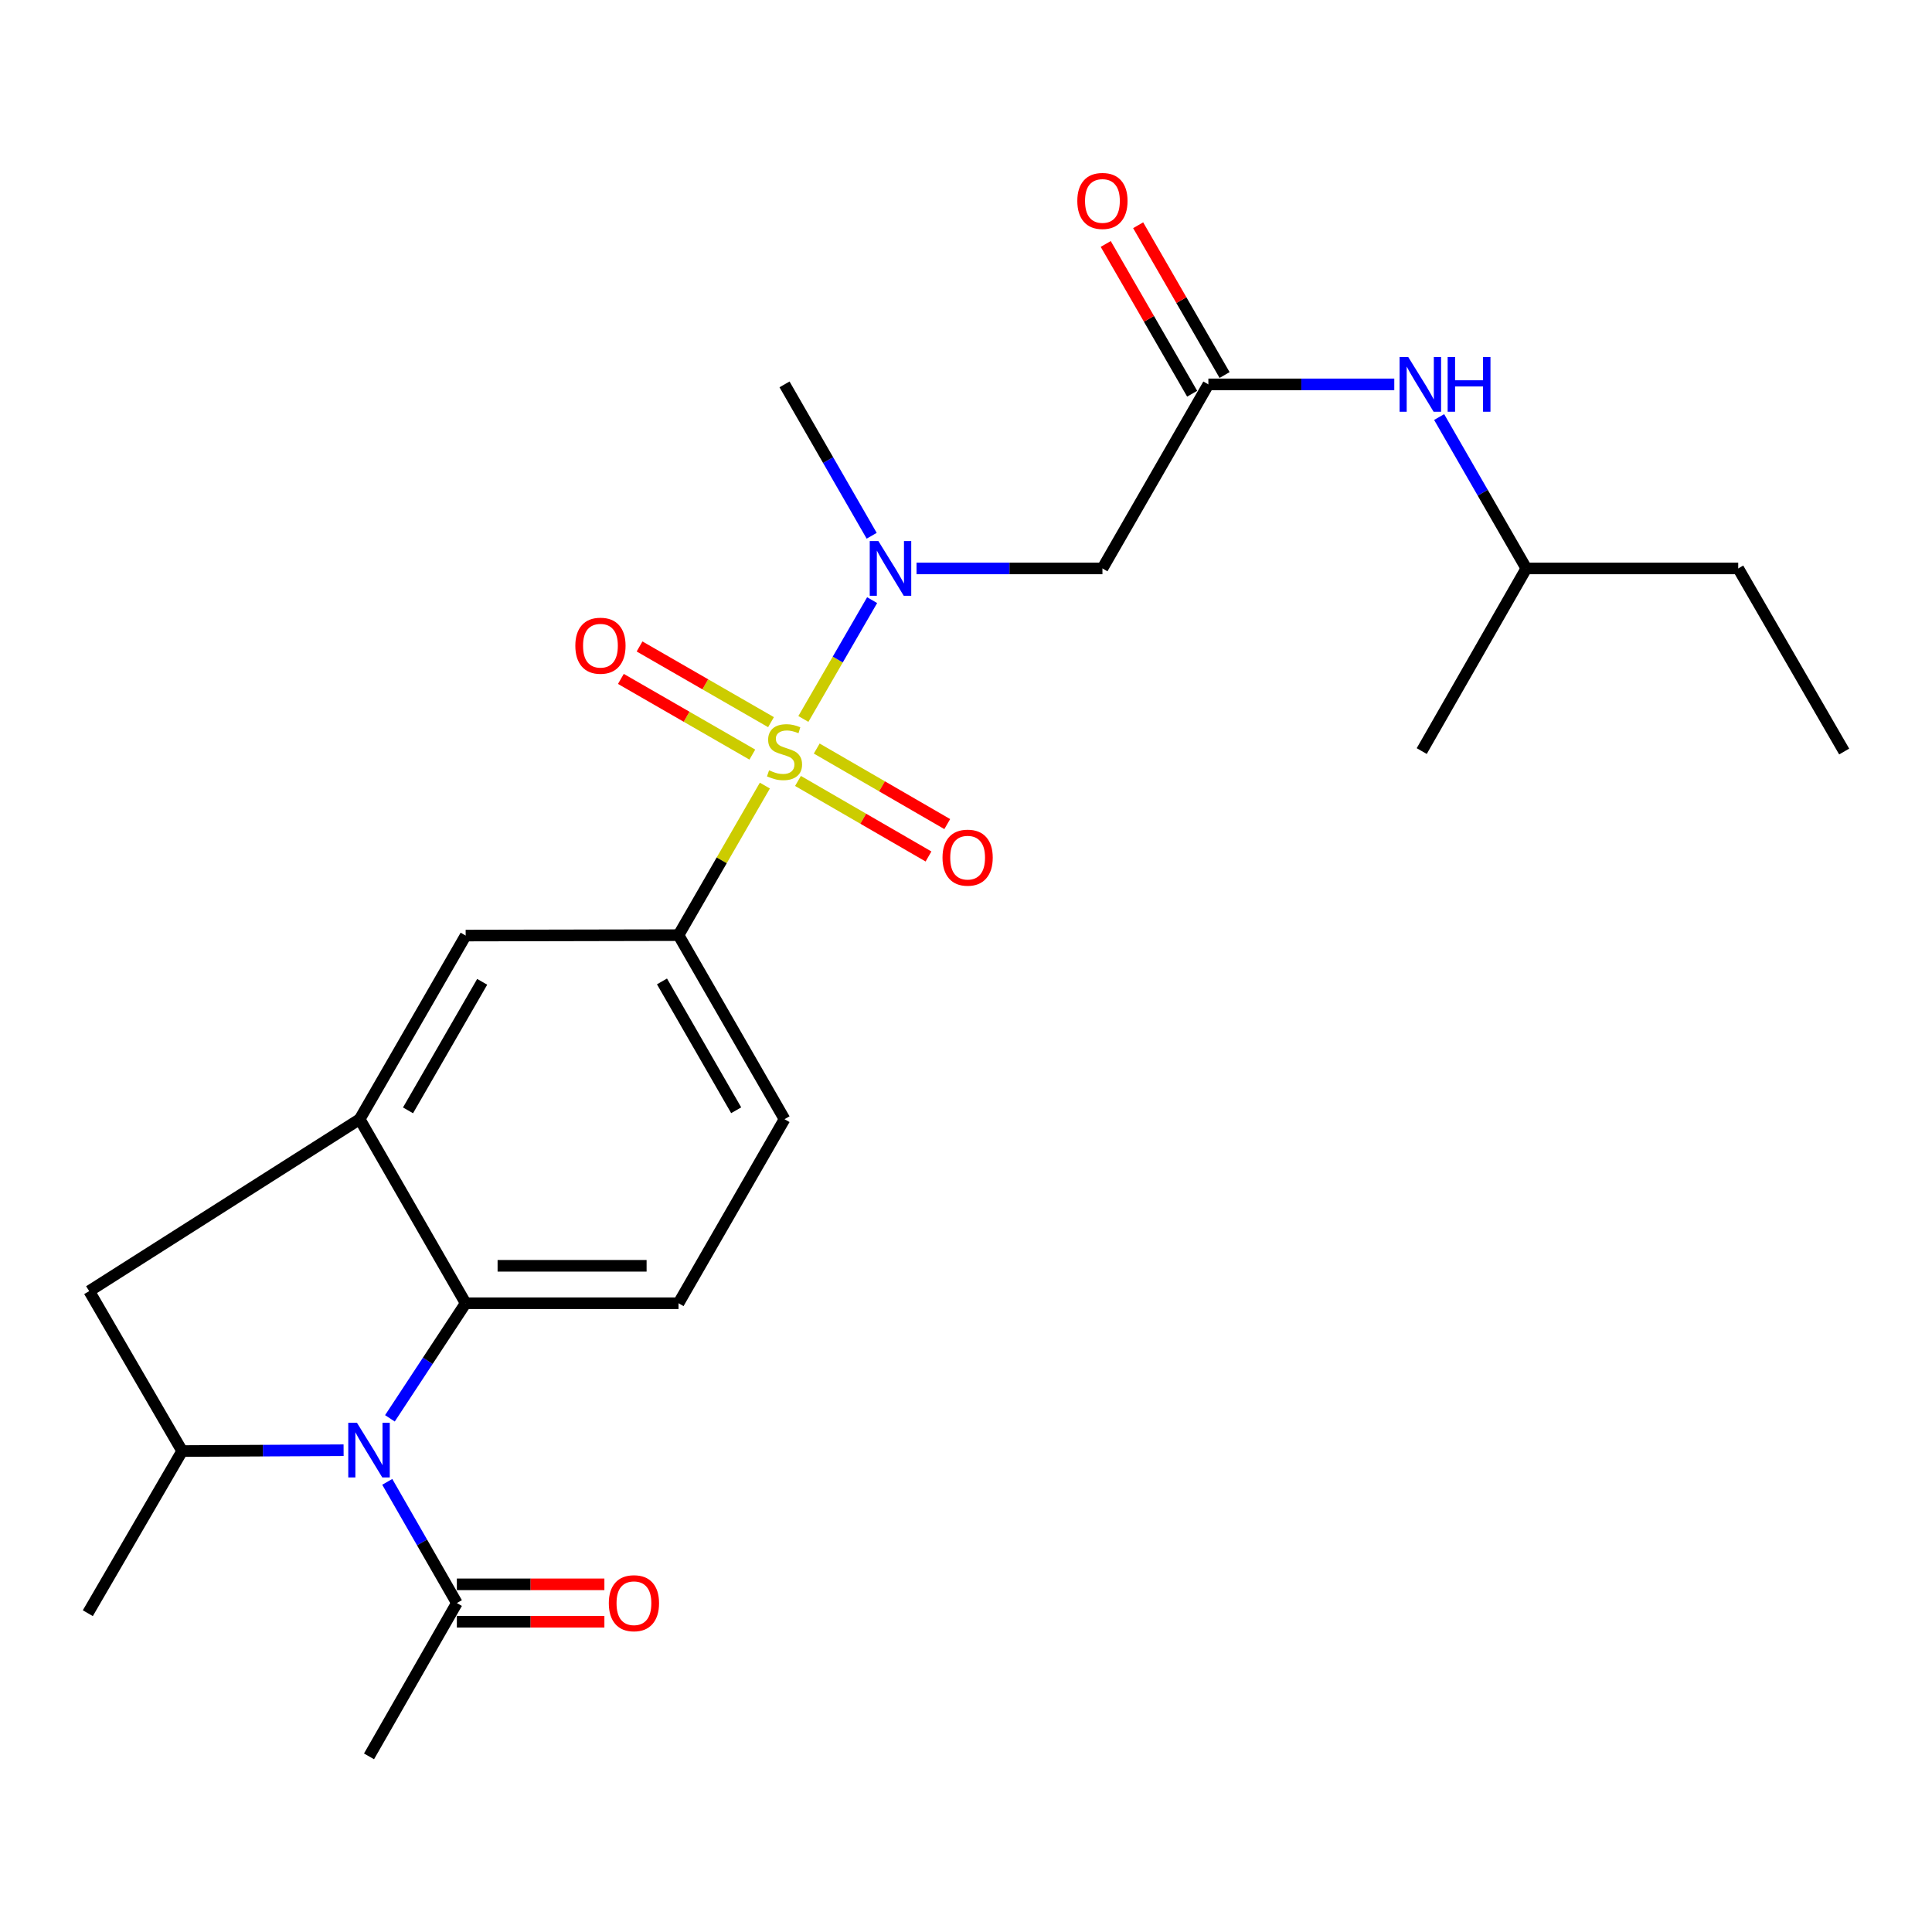 <?xml version='1.0' encoding='iso-8859-1'?>
<svg version='1.1' baseProfile='full'
              xmlns='http://www.w3.org/2000/svg'
                      xmlns:rdkit='http://www.rdkit.org/xml'
                      xmlns:xlink='http://www.w3.org/1999/xlink'
                  xml:space='preserve'
width='1000px' height='1000px' viewBox='0 0 1000 1000'>
<!-- END OF HEADER -->
<rect style='opacity:1.0;fill:#FFFFFF;stroke:none' width='1000' height='1000' x='0' y='0'> </rect>
<path class='bond-2' d='M 415.824,372.135 L 433.62,341.383' style='fill:none;fill-rule:evenodd;stroke:#CCCC00;stroke-width:6px;stroke-linecap:butt;stroke-linejoin:miter;stroke-opacity:1' />
<path class='bond-2' d='M 433.62,341.383 L 451.417,310.631' style='fill:none;fill-rule:evenodd;stroke:#0000FF;stroke-width:6px;stroke-linecap:butt;stroke-linejoin:miter;stroke-opacity:1' />
<path class='bond-4' d='M 395.893,406.615 L 373.547,445.319' style='fill:none;fill-rule:evenodd;stroke:#CCCC00;stroke-width:6px;stroke-linecap:butt;stroke-linejoin:miter;stroke-opacity:1' />
<path class='bond-4' d='M 373.547,445.319 L 351.201,484.022' style='fill:none;fill-rule:evenodd;stroke:#000000;stroke-width:6px;stroke-linecap:butt;stroke-linejoin:miter;stroke-opacity:1' />
<path class='bond-11' d='M 399.074,373.786 L 365.053,354.198' style='fill:none;fill-rule:evenodd;stroke:#CCCC00;stroke-width:6px;stroke-linecap:butt;stroke-linejoin:miter;stroke-opacity:1' />
<path class='bond-11' d='M 365.053,354.198 L 331.032,334.611' style='fill:none;fill-rule:evenodd;stroke:#FF0000;stroke-width:6px;stroke-linecap:butt;stroke-linejoin:miter;stroke-opacity:1' />
<path class='bond-11' d='M 389.406,390.578 L 355.385,370.99' style='fill:none;fill-rule:evenodd;stroke:#CCCC00;stroke-width:6px;stroke-linecap:butt;stroke-linejoin:miter;stroke-opacity:1' />
<path class='bond-11' d='M 355.385,370.99 L 321.364,351.403' style='fill:none;fill-rule:evenodd;stroke:#FF0000;stroke-width:6px;stroke-linecap:butt;stroke-linejoin:miter;stroke-opacity:1' />
<path class='bond-12' d='M 413.033,404.216 L 446.812,423.765' style='fill:none;fill-rule:evenodd;stroke:#CCCC00;stroke-width:6px;stroke-linecap:butt;stroke-linejoin:miter;stroke-opacity:1' />
<path class='bond-12' d='M 446.812,423.765 L 480.591,443.313' style='fill:none;fill-rule:evenodd;stroke:#FF0000;stroke-width:6px;stroke-linecap:butt;stroke-linejoin:miter;stroke-opacity:1' />
<path class='bond-12' d='M 422.738,387.446 L 456.517,406.994' style='fill:none;fill-rule:evenodd;stroke:#CCCC00;stroke-width:6px;stroke-linecap:butt;stroke-linejoin:miter;stroke-opacity:1' />
<path class='bond-12' d='M 456.517,406.994 L 490.296,426.543' style='fill:none;fill-rule:evenodd;stroke:#FF0000;stroke-width:6px;stroke-linecap:butt;stroke-linejoin:miter;stroke-opacity:1' />
<path class='bond-0' d='M 201.819,734.129 L 221.422,704.342' style='fill:none;fill-rule:evenodd;stroke:#0000FF;stroke-width:6px;stroke-linecap:butt;stroke-linejoin:miter;stroke-opacity:1' />
<path class='bond-0' d='M 221.422,704.342 L 241.026,674.555' style='fill:none;fill-rule:evenodd;stroke:#000000;stroke-width:6px;stroke-linecap:butt;stroke-linejoin:miter;stroke-opacity:1' />
<path class='bond-7' d='M 200.446,767.006 L 218.459,798.372' style='fill:none;fill-rule:evenodd;stroke:#0000FF;stroke-width:6px;stroke-linecap:butt;stroke-linejoin:miter;stroke-opacity:1' />
<path class='bond-7' d='M 218.459,798.372 L 236.472,829.737' style='fill:none;fill-rule:evenodd;stroke:#000000;stroke-width:6px;stroke-linecap:butt;stroke-linejoin:miter;stroke-opacity:1' />
<path class='bond-26' d='M 177.845,750.631 L 136.064,750.845' style='fill:none;fill-rule:evenodd;stroke:#0000FF;stroke-width:6px;stroke-linecap:butt;stroke-linejoin:miter;stroke-opacity:1' />
<path class='bond-26' d='M 136.064,750.845 L 94.283,751.059' style='fill:none;fill-rule:evenodd;stroke:#000000;stroke-width:6px;stroke-linecap:butt;stroke-linejoin:miter;stroke-opacity:1' />
<path class='bond-1' d='M 241.026,674.555 L 351.201,674.555' style='fill:none;fill-rule:evenodd;stroke:#000000;stroke-width:6px;stroke-linecap:butt;stroke-linejoin:miter;stroke-opacity:1' />
<path class='bond-1' d='M 257.552,655.179 L 334.675,655.179' style='fill:none;fill-rule:evenodd;stroke:#000000;stroke-width:6px;stroke-linecap:butt;stroke-linejoin:miter;stroke-opacity:1' />
<path class='bond-25' d='M 241.026,674.555 L 186.18,579.288' style='fill:none;fill-rule:evenodd;stroke:#000000;stroke-width:6px;stroke-linecap:butt;stroke-linejoin:miter;stroke-opacity:1' />
<path class='bond-6' d='M 474.396,294.221 L 522.506,294.221' style='fill:none;fill-rule:evenodd;stroke:#0000FF;stroke-width:6px;stroke-linecap:butt;stroke-linejoin:miter;stroke-opacity:1' />
<path class='bond-6' d='M 522.506,294.221 L 570.616,294.221' style='fill:none;fill-rule:evenodd;stroke:#000000;stroke-width:6px;stroke-linecap:butt;stroke-linejoin:miter;stroke-opacity:1' />
<path class='bond-18' d='M 451.18,277.313 L 428.624,238.133' style='fill:none;fill-rule:evenodd;stroke:#0000FF;stroke-width:6px;stroke-linecap:butt;stroke-linejoin:miter;stroke-opacity:1' />
<path class='bond-18' d='M 428.624,238.133 L 406.068,198.954' style='fill:none;fill-rule:evenodd;stroke:#000000;stroke-width:6px;stroke-linecap:butt;stroke-linejoin:miter;stroke-opacity:1' />
<path class='bond-3' d='M 186.18,579.288 L 241.026,484.248' style='fill:none;fill-rule:evenodd;stroke:#000000;stroke-width:6px;stroke-linecap:butt;stroke-linejoin:miter;stroke-opacity:1' />
<path class='bond-3' d='M 211.189,574.717 L 249.581,508.189' style='fill:none;fill-rule:evenodd;stroke:#000000;stroke-width:6px;stroke-linecap:butt;stroke-linejoin:miter;stroke-opacity:1' />
<path class='bond-9' d='M 186.18,579.288 L 46.176,668.29' style='fill:none;fill-rule:evenodd;stroke:#000000;stroke-width:6px;stroke-linecap:butt;stroke-linejoin:miter;stroke-opacity:1' />
<path class='bond-10' d='M 351.201,484.022 L 241.026,484.248' style='fill:none;fill-rule:evenodd;stroke:#000000;stroke-width:6px;stroke-linecap:butt;stroke-linejoin:miter;stroke-opacity:1' />
<path class='bond-15' d='M 351.201,484.022 L 406.068,579.288' style='fill:none;fill-rule:evenodd;stroke:#000000;stroke-width:6px;stroke-linecap:butt;stroke-linejoin:miter;stroke-opacity:1' />
<path class='bond-15' d='M 342.641,507.982 L 381.048,574.669' style='fill:none;fill-rule:evenodd;stroke:#000000;stroke-width:6px;stroke-linecap:butt;stroke-linejoin:miter;stroke-opacity:1' />
<path class='bond-5' d='M 94.283,751.059 L 46.176,668.29' style='fill:none;fill-rule:evenodd;stroke:#000000;stroke-width:6px;stroke-linecap:butt;stroke-linejoin:miter;stroke-opacity:1' />
<path class='bond-19' d='M 94.283,751.059 L 45.455,834.99' style='fill:none;fill-rule:evenodd;stroke:#000000;stroke-width:6px;stroke-linecap:butt;stroke-linejoin:miter;stroke-opacity:1' />
<path class='bond-8' d='M 570.616,294.221 L 625.45,198.954' style='fill:none;fill-rule:evenodd;stroke:#000000;stroke-width:6px;stroke-linecap:butt;stroke-linejoin:miter;stroke-opacity:1' />
<path class='bond-16' d='M 236.472,839.425 L 274.651,839.425' style='fill:none;fill-rule:evenodd;stroke:#000000;stroke-width:6px;stroke-linecap:butt;stroke-linejoin:miter;stroke-opacity:1' />
<path class='bond-16' d='M 274.651,839.425 L 312.831,839.425' style='fill:none;fill-rule:evenodd;stroke:#FF0000;stroke-width:6px;stroke-linecap:butt;stroke-linejoin:miter;stroke-opacity:1' />
<path class='bond-16' d='M 236.472,820.049 L 274.651,820.049' style='fill:none;fill-rule:evenodd;stroke:#000000;stroke-width:6px;stroke-linecap:butt;stroke-linejoin:miter;stroke-opacity:1' />
<path class='bond-16' d='M 274.651,820.049 L 312.831,820.049' style='fill:none;fill-rule:evenodd;stroke:#FF0000;stroke-width:6px;stroke-linecap:butt;stroke-linejoin:miter;stroke-opacity:1' />
<path class='bond-20' d='M 236.472,829.737 L 191.003,909.094' style='fill:none;fill-rule:evenodd;stroke:#000000;stroke-width:6px;stroke-linecap:butt;stroke-linejoin:miter;stroke-opacity:1' />
<path class='bond-14' d='M 625.45,198.954 L 673.565,198.954' style='fill:none;fill-rule:evenodd;stroke:#000000;stroke-width:6px;stroke-linecap:butt;stroke-linejoin:miter;stroke-opacity:1' />
<path class='bond-14' d='M 673.565,198.954 L 721.68,198.954' style='fill:none;fill-rule:evenodd;stroke:#0000FF;stroke-width:6px;stroke-linecap:butt;stroke-linejoin:miter;stroke-opacity:1' />
<path class='bond-17' d='M 633.842,194.112 L 611.474,155.349' style='fill:none;fill-rule:evenodd;stroke:#000000;stroke-width:6px;stroke-linecap:butt;stroke-linejoin:miter;stroke-opacity:1' />
<path class='bond-17' d='M 611.474,155.349 L 589.107,116.585' style='fill:none;fill-rule:evenodd;stroke:#FF0000;stroke-width:6px;stroke-linecap:butt;stroke-linejoin:miter;stroke-opacity:1' />
<path class='bond-17' d='M 617.059,203.796 L 594.692,165.033' style='fill:none;fill-rule:evenodd;stroke:#000000;stroke-width:6px;stroke-linecap:butt;stroke-linejoin:miter;stroke-opacity:1' />
<path class='bond-17' d='M 594.692,165.033 L 572.324,126.269' style='fill:none;fill-rule:evenodd;stroke:#FF0000;stroke-width:6px;stroke-linecap:butt;stroke-linejoin:miter;stroke-opacity:1' />
<path class='bond-13' d='M 351.201,674.555 L 406.068,579.288' style='fill:none;fill-rule:evenodd;stroke:#000000;stroke-width:6px;stroke-linecap:butt;stroke-linejoin:miter;stroke-opacity:1' />
<path class='bond-21' d='M 744.899,215.862 L 767.459,255.042' style='fill:none;fill-rule:evenodd;stroke:#0000FF;stroke-width:6px;stroke-linecap:butt;stroke-linejoin:miter;stroke-opacity:1' />
<path class='bond-21' d='M 767.459,255.042 L 790.02,294.221' style='fill:none;fill-rule:evenodd;stroke:#000000;stroke-width:6px;stroke-linecap:butt;stroke-linejoin:miter;stroke-opacity:1' />
<path class='bond-22' d='M 790.02,294.221 L 899.7,294.221' style='fill:none;fill-rule:evenodd;stroke:#000000;stroke-width:6px;stroke-linecap:butt;stroke-linejoin:miter;stroke-opacity:1' />
<path class='bond-23' d='M 790.02,294.221 L 735.884,388.755' style='fill:none;fill-rule:evenodd;stroke:#000000;stroke-width:6px;stroke-linecap:butt;stroke-linejoin:miter;stroke-opacity:1' />
<path class='bond-24' d='M 899.7,294.221 L 954.545,388.992' style='fill:none;fill-rule:evenodd;stroke:#000000;stroke-width:6px;stroke-linecap:butt;stroke-linejoin:miter;stroke-opacity:1' />
<path  class='atom-0' d='M 398.068 398.712
Q 398.388 398.832, 399.708 399.392
Q 401.028 399.952, 402.468 400.312
Q 403.948 400.632, 405.388 400.632
Q 408.068 400.632, 409.628 399.352
Q 411.188 398.032, 411.188 395.752
Q 411.188 394.192, 410.388 393.232
Q 409.628 392.272, 408.428 391.752
Q 407.228 391.232, 405.228 390.632
Q 402.708 389.872, 401.188 389.152
Q 399.708 388.432, 398.628 386.912
Q 397.588 385.392, 397.588 382.832
Q 397.588 379.272, 399.988 377.072
Q 402.428 374.872, 407.228 374.872
Q 410.508 374.872, 414.228 376.432
L 413.308 379.512
Q 409.908 378.112, 407.348 378.112
Q 404.588 378.112, 403.068 379.272
Q 401.548 380.392, 401.588 382.352
Q 401.588 383.872, 402.348 384.792
Q 403.148 385.712, 404.268 386.232
Q 405.428 386.752, 407.348 387.352
Q 409.908 388.152, 411.428 388.952
Q 412.948 389.752, 414.028 391.392
Q 415.148 392.992, 415.148 395.752
Q 415.148 399.672, 412.508 401.792
Q 409.908 403.872, 405.548 403.872
Q 403.028 403.872, 401.108 403.312
Q 399.228 402.792, 396.988 401.872
L 398.068 398.712
' fill='#CCCC00'/>
<path  class='atom-1' d='M 184.743 736.404
L 194.023 751.404
Q 194.943 752.884, 196.423 755.564
Q 197.903 758.244, 197.983 758.404
L 197.983 736.404
L 201.743 736.404
L 201.743 764.724
L 197.863 764.724
L 187.903 748.324
Q 186.743 746.404, 185.503 744.204
Q 184.303 742.004, 183.943 741.324
L 183.943 764.724
L 180.263 764.724
L 180.263 736.404
L 184.743 736.404
' fill='#0000FF'/>
<path  class='atom-3' d='M 454.654 280.061
L 463.934 295.061
Q 464.854 296.541, 466.334 299.221
Q 467.814 301.901, 467.894 302.061
L 467.894 280.061
L 471.654 280.061
L 471.654 308.381
L 467.774 308.381
L 457.814 291.981
Q 456.654 290.061, 455.414 287.861
Q 454.214 285.661, 453.854 284.981
L 453.854 308.381
L 450.174 308.381
L 450.174 280.061
L 454.654 280.061
' fill='#0000FF'/>
<path  class='atom-12' d='M 297.791 334.216
Q 297.791 327.416, 301.151 323.616
Q 304.511 319.816, 310.791 319.816
Q 317.071 319.816, 320.431 323.616
Q 323.791 327.416, 323.791 334.216
Q 323.791 341.096, 320.391 345.016
Q 316.991 348.896, 310.791 348.896
Q 304.551 348.896, 301.151 345.016
Q 297.791 341.136, 297.791 334.216
M 310.791 345.696
Q 315.111 345.696, 317.431 342.816
Q 319.791 339.896, 319.791 334.216
Q 319.791 328.656, 317.431 325.856
Q 315.111 323.016, 310.791 323.016
Q 306.471 323.016, 304.111 325.816
Q 301.791 328.616, 301.791 334.216
Q 301.791 339.936, 304.111 342.816
Q 306.471 345.696, 310.791 345.696
' fill='#FF0000'/>
<path  class='atom-13' d='M 487.84 443.918
Q 487.84 437.118, 491.2 433.318
Q 494.56 429.518, 500.84 429.518
Q 507.12 429.518, 510.48 433.318
Q 513.84 437.118, 513.84 443.918
Q 513.84 450.798, 510.44 454.718
Q 507.04 458.598, 500.84 458.598
Q 494.6 458.598, 491.2 454.718
Q 487.84 450.838, 487.84 443.918
M 500.84 455.398
Q 505.16 455.398, 507.48 452.518
Q 509.84 449.598, 509.84 443.918
Q 509.84 438.358, 507.48 435.558
Q 505.16 432.718, 500.84 432.718
Q 496.52 432.718, 494.16 435.518
Q 491.84 438.318, 491.84 443.918
Q 491.84 449.638, 494.16 452.518
Q 496.52 455.398, 500.84 455.398
' fill='#FF0000'/>
<path  class='atom-15' d='M 728.903 184.794
L 738.183 199.794
Q 739.103 201.274, 740.583 203.954
Q 742.063 206.634, 742.143 206.794
L 742.143 184.794
L 745.903 184.794
L 745.903 213.114
L 742.023 213.114
L 732.063 196.714
Q 730.903 194.794, 729.663 192.594
Q 728.463 190.394, 728.103 189.714
L 728.103 213.114
L 724.423 213.114
L 724.423 184.794
L 728.903 184.794
' fill='#0000FF'/>
<path  class='atom-15' d='M 749.303 184.794
L 753.143 184.794
L 753.143 196.834
L 767.623 196.834
L 767.623 184.794
L 771.463 184.794
L 771.463 213.114
L 767.623 213.114
L 767.623 200.034
L 753.143 200.034
L 753.143 213.114
L 749.303 213.114
L 749.303 184.794
' fill='#0000FF'/>
<path  class='atom-17' d='M 315.122 829.817
Q 315.122 823.017, 318.482 819.217
Q 321.842 815.417, 328.122 815.417
Q 334.402 815.417, 337.762 819.217
Q 341.122 823.017, 341.122 829.817
Q 341.122 836.697, 337.722 840.617
Q 334.322 844.497, 328.122 844.497
Q 321.882 844.497, 318.482 840.617
Q 315.122 836.737, 315.122 829.817
M 328.122 841.297
Q 332.442 841.297, 334.762 838.417
Q 337.122 835.497, 337.122 829.817
Q 337.122 824.257, 334.762 821.457
Q 332.442 818.617, 328.122 818.617
Q 323.802 818.617, 321.442 821.417
Q 319.122 824.217, 319.122 829.817
Q 319.122 835.537, 321.442 838.417
Q 323.802 841.297, 328.122 841.297
' fill='#FF0000'/>
<path  class='atom-18' d='M 557.616 104.004
Q 557.616 97.204, 560.976 93.404
Q 564.336 89.604, 570.616 89.604
Q 576.896 89.604, 580.256 93.404
Q 583.616 97.204, 583.616 104.004
Q 583.616 110.884, 580.216 114.804
Q 576.816 118.684, 570.616 118.684
Q 564.376 118.684, 560.976 114.804
Q 557.616 110.924, 557.616 104.004
M 570.616 115.484
Q 574.936 115.484, 577.256 112.604
Q 579.616 109.684, 579.616 104.004
Q 579.616 98.444, 577.256 95.644
Q 574.936 92.804, 570.616 92.804
Q 566.296 92.804, 563.936 95.604
Q 561.616 98.404, 561.616 104.004
Q 561.616 109.724, 563.936 112.604
Q 566.296 115.484, 570.616 115.484
' fill='#FF0000'/>
</svg>
